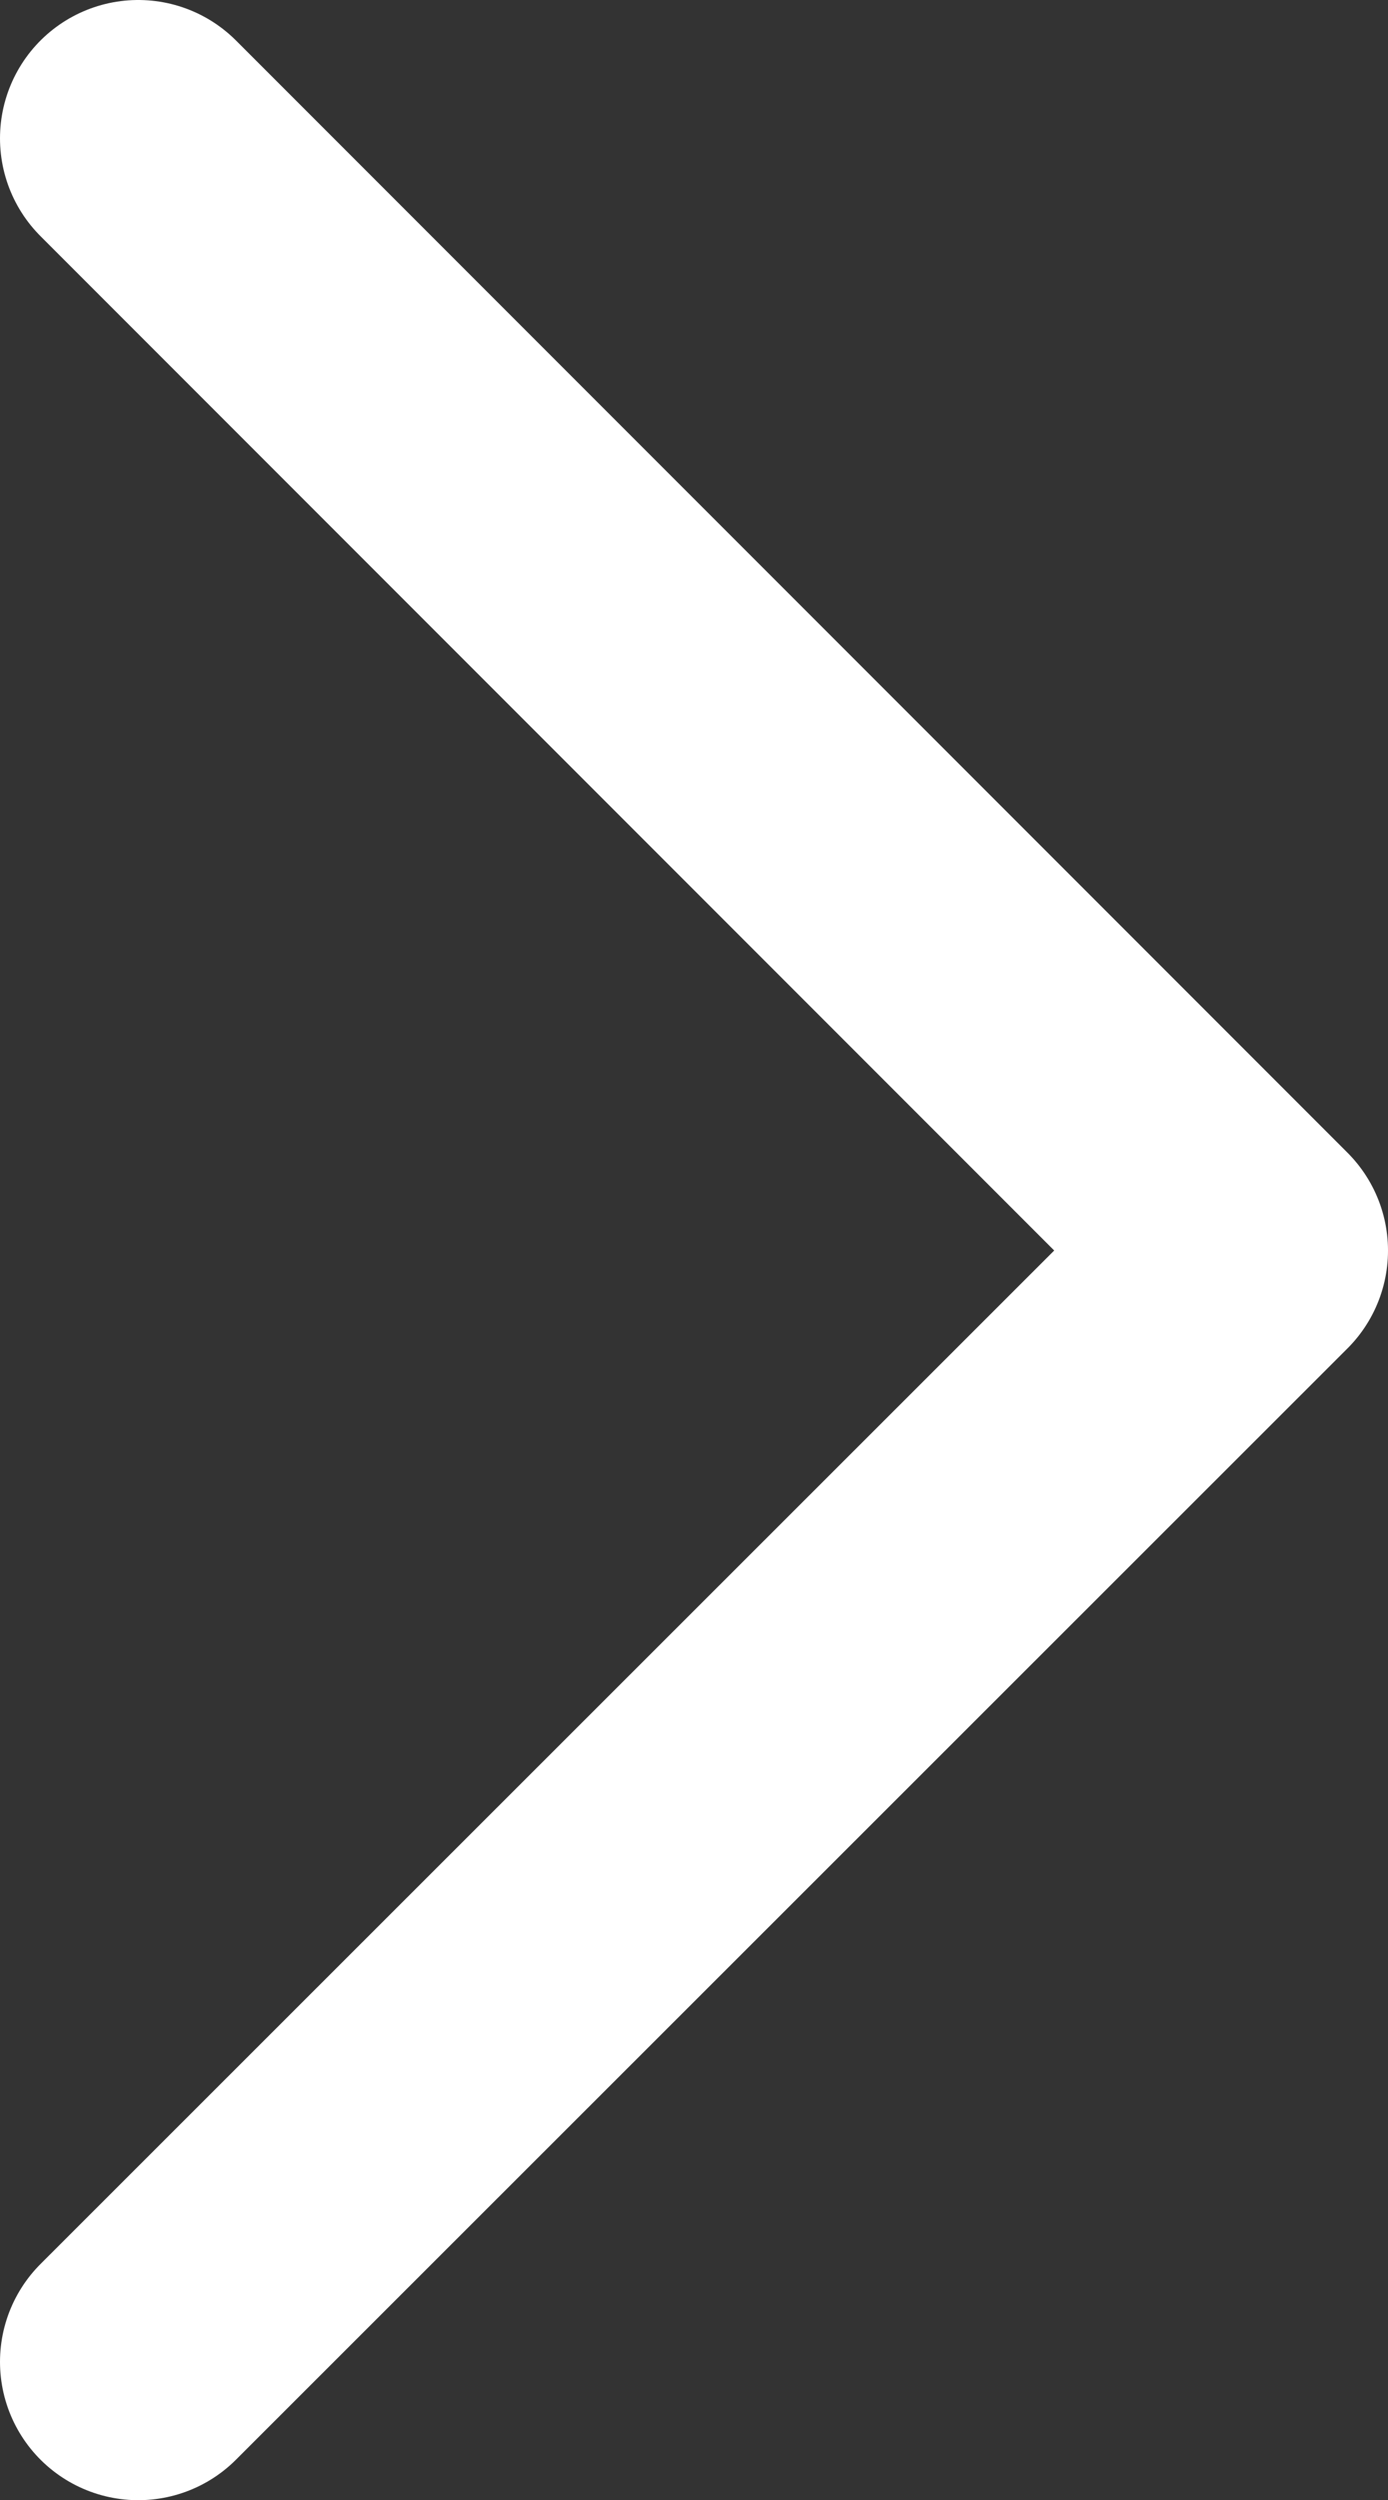 <svg xmlns="http://www.w3.org/2000/svg" data-name="レイヤー 2" viewBox="0 0 15.06 27.11"><rect x="0" y="0" width="15.06" height="27.11" fill="#333333" stroke="none"/><path d="m1.5 1.5 12.06 12.06L1.5 25.61" data-name="レイヤー 1" style="fill:none;stroke:#fff;stroke-linecap:round;stroke-linejoin:round;stroke-width:3px"/></svg>
